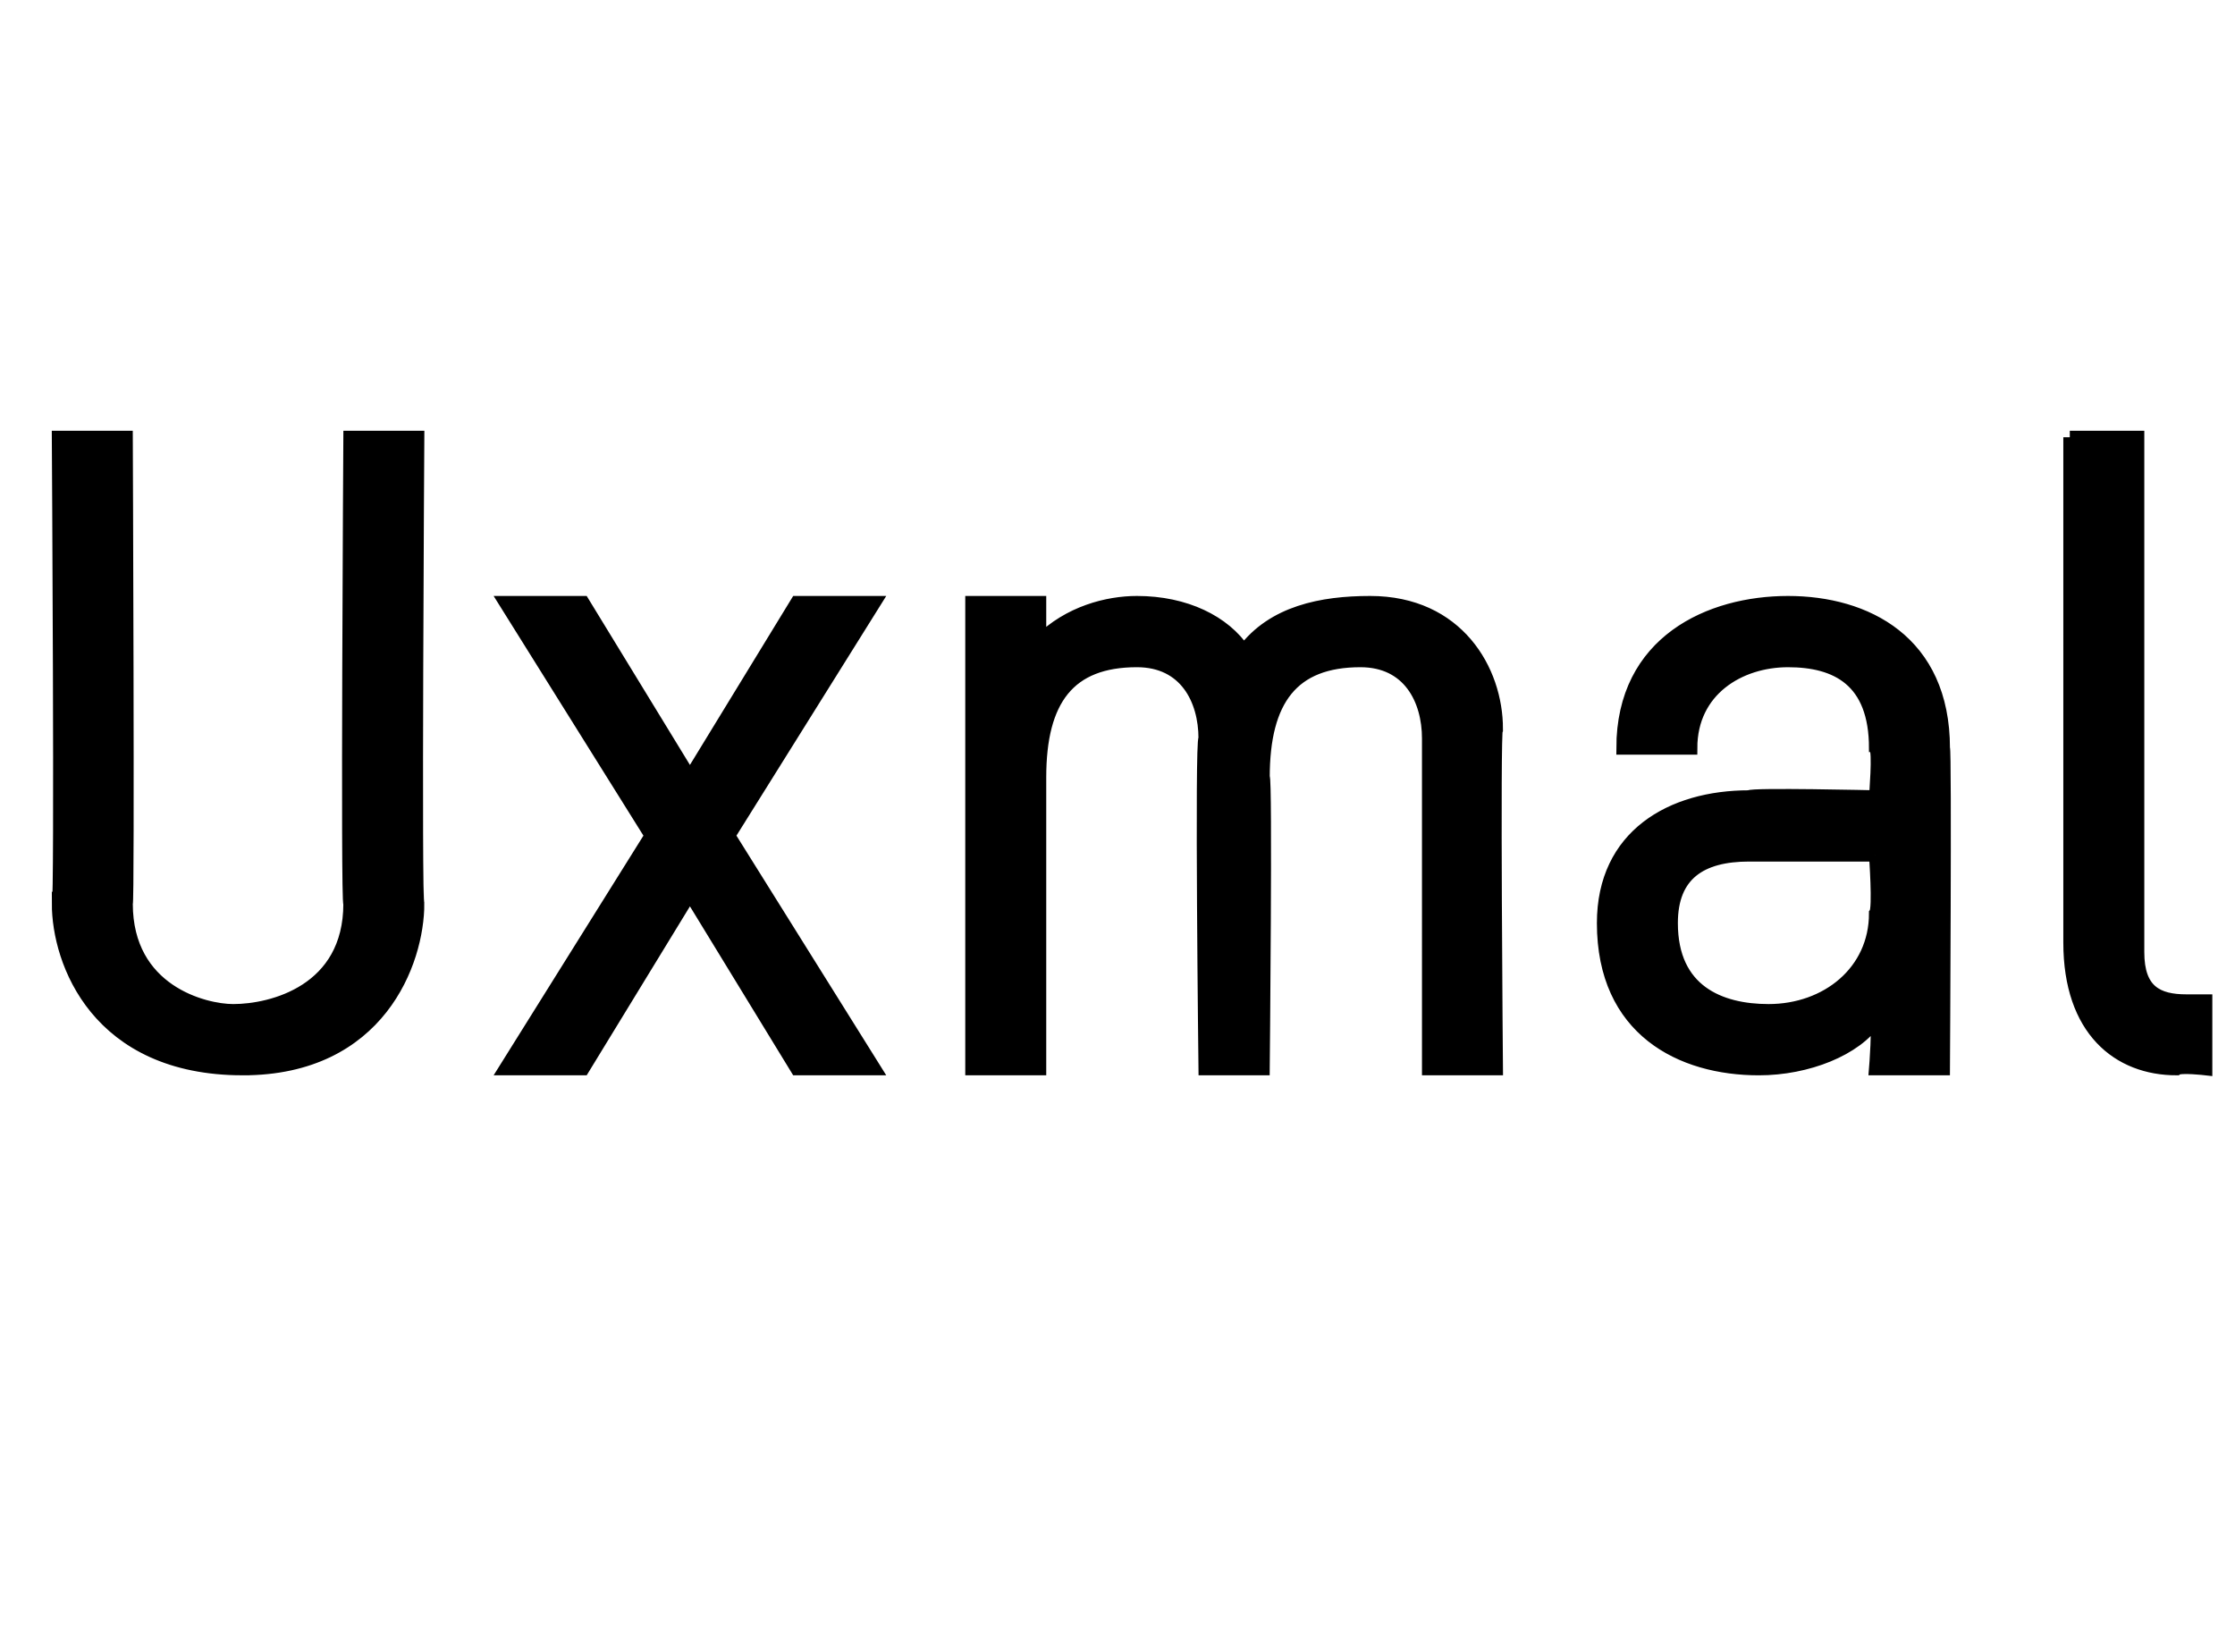<?xml version="1.0" standalone="no"?><!DOCTYPE svg PUBLIC "-//W3C//DTD SVG 1.1//EN" "http://www.w3.org/Graphics/SVG/1.1/DTD/svg11.dtd"><svg xmlns="http://www.w3.org/2000/svg" version="1.1" width="23px" height="17px" viewBox="0 -4 23 17" style="top:-4px"><desc>Uxmal</desc><defs/><g id="Polygon21870"><path d="m2.5 7C1 7 .6 5.9.6 5.3C.63 5.32.6.5.6.5h.7s.02 4.82 0 4.8c0 .9.8 1.1 1.1 1.1c.4 0 1.2-.2 1.2-1.1c-.03.02 0-4.8 0-4.8h.7s-.03 4.83 0 4.8c0 .6-.4 1.7-1.8 1.7zm5.7 0L7.1 5.2L6 7h-.8l1.5-2.4l-1.5-2.4h.8L7.1 4l1.1-1.8h.8L7.5 4.6L9 7h-.8zm7.2 0h-.7V3.6c0-.4-.2-.8-.7-.8c-.7 0-1 .4-1 1.2c.03-.04 0 3 0 3h-.6s-.04-3.38 0-3.4c0-.4-.2-.8-.7-.8c-.7 0-1 .4-1 1.2v3h-.7V2.2h.7v.4c.3-.3.7-.4 1-.4c.5 0 .9.2 1.1.5c.3-.4.8-.5 1.3-.5c.9 0 1.3.7 1.3 1.3c-.03.03 0 3.5 0 3.5zM20 7h-.7s.04-.48 0-.5c-.2.3-.7.5-1.2.5c-.8 0-1.6-.4-1.6-1.5c0-.9.7-1.3 1.5-1.3c.02-.03 1.3 0 1.3 0c0 0 .04-.48 0-.5c0-.7-.4-.9-.9-.9c-.5 0-1 .3-1 .9h-.7c0-1.1.9-1.5 1.7-1.5c.8 0 1.6.4 1.6 1.5c.02-.01 0 3.3 0 3.3zm-.7-2.2H18c-.5 0-.8.2-.8.7c0 .7.5.9 1 .9c.6 0 1.1-.4 1.1-1c.04-.05 0-.6 0-.6zm2-4.3h.7v5.3c0 .4.2.5.5.5h.2v.7s-.26-.03-.3 0c-.6 0-1.1-.4-1.1-1.3V.5z" style="stroke-width:0.1pt; stroke:#000;" fill="#000"/></g></svg>